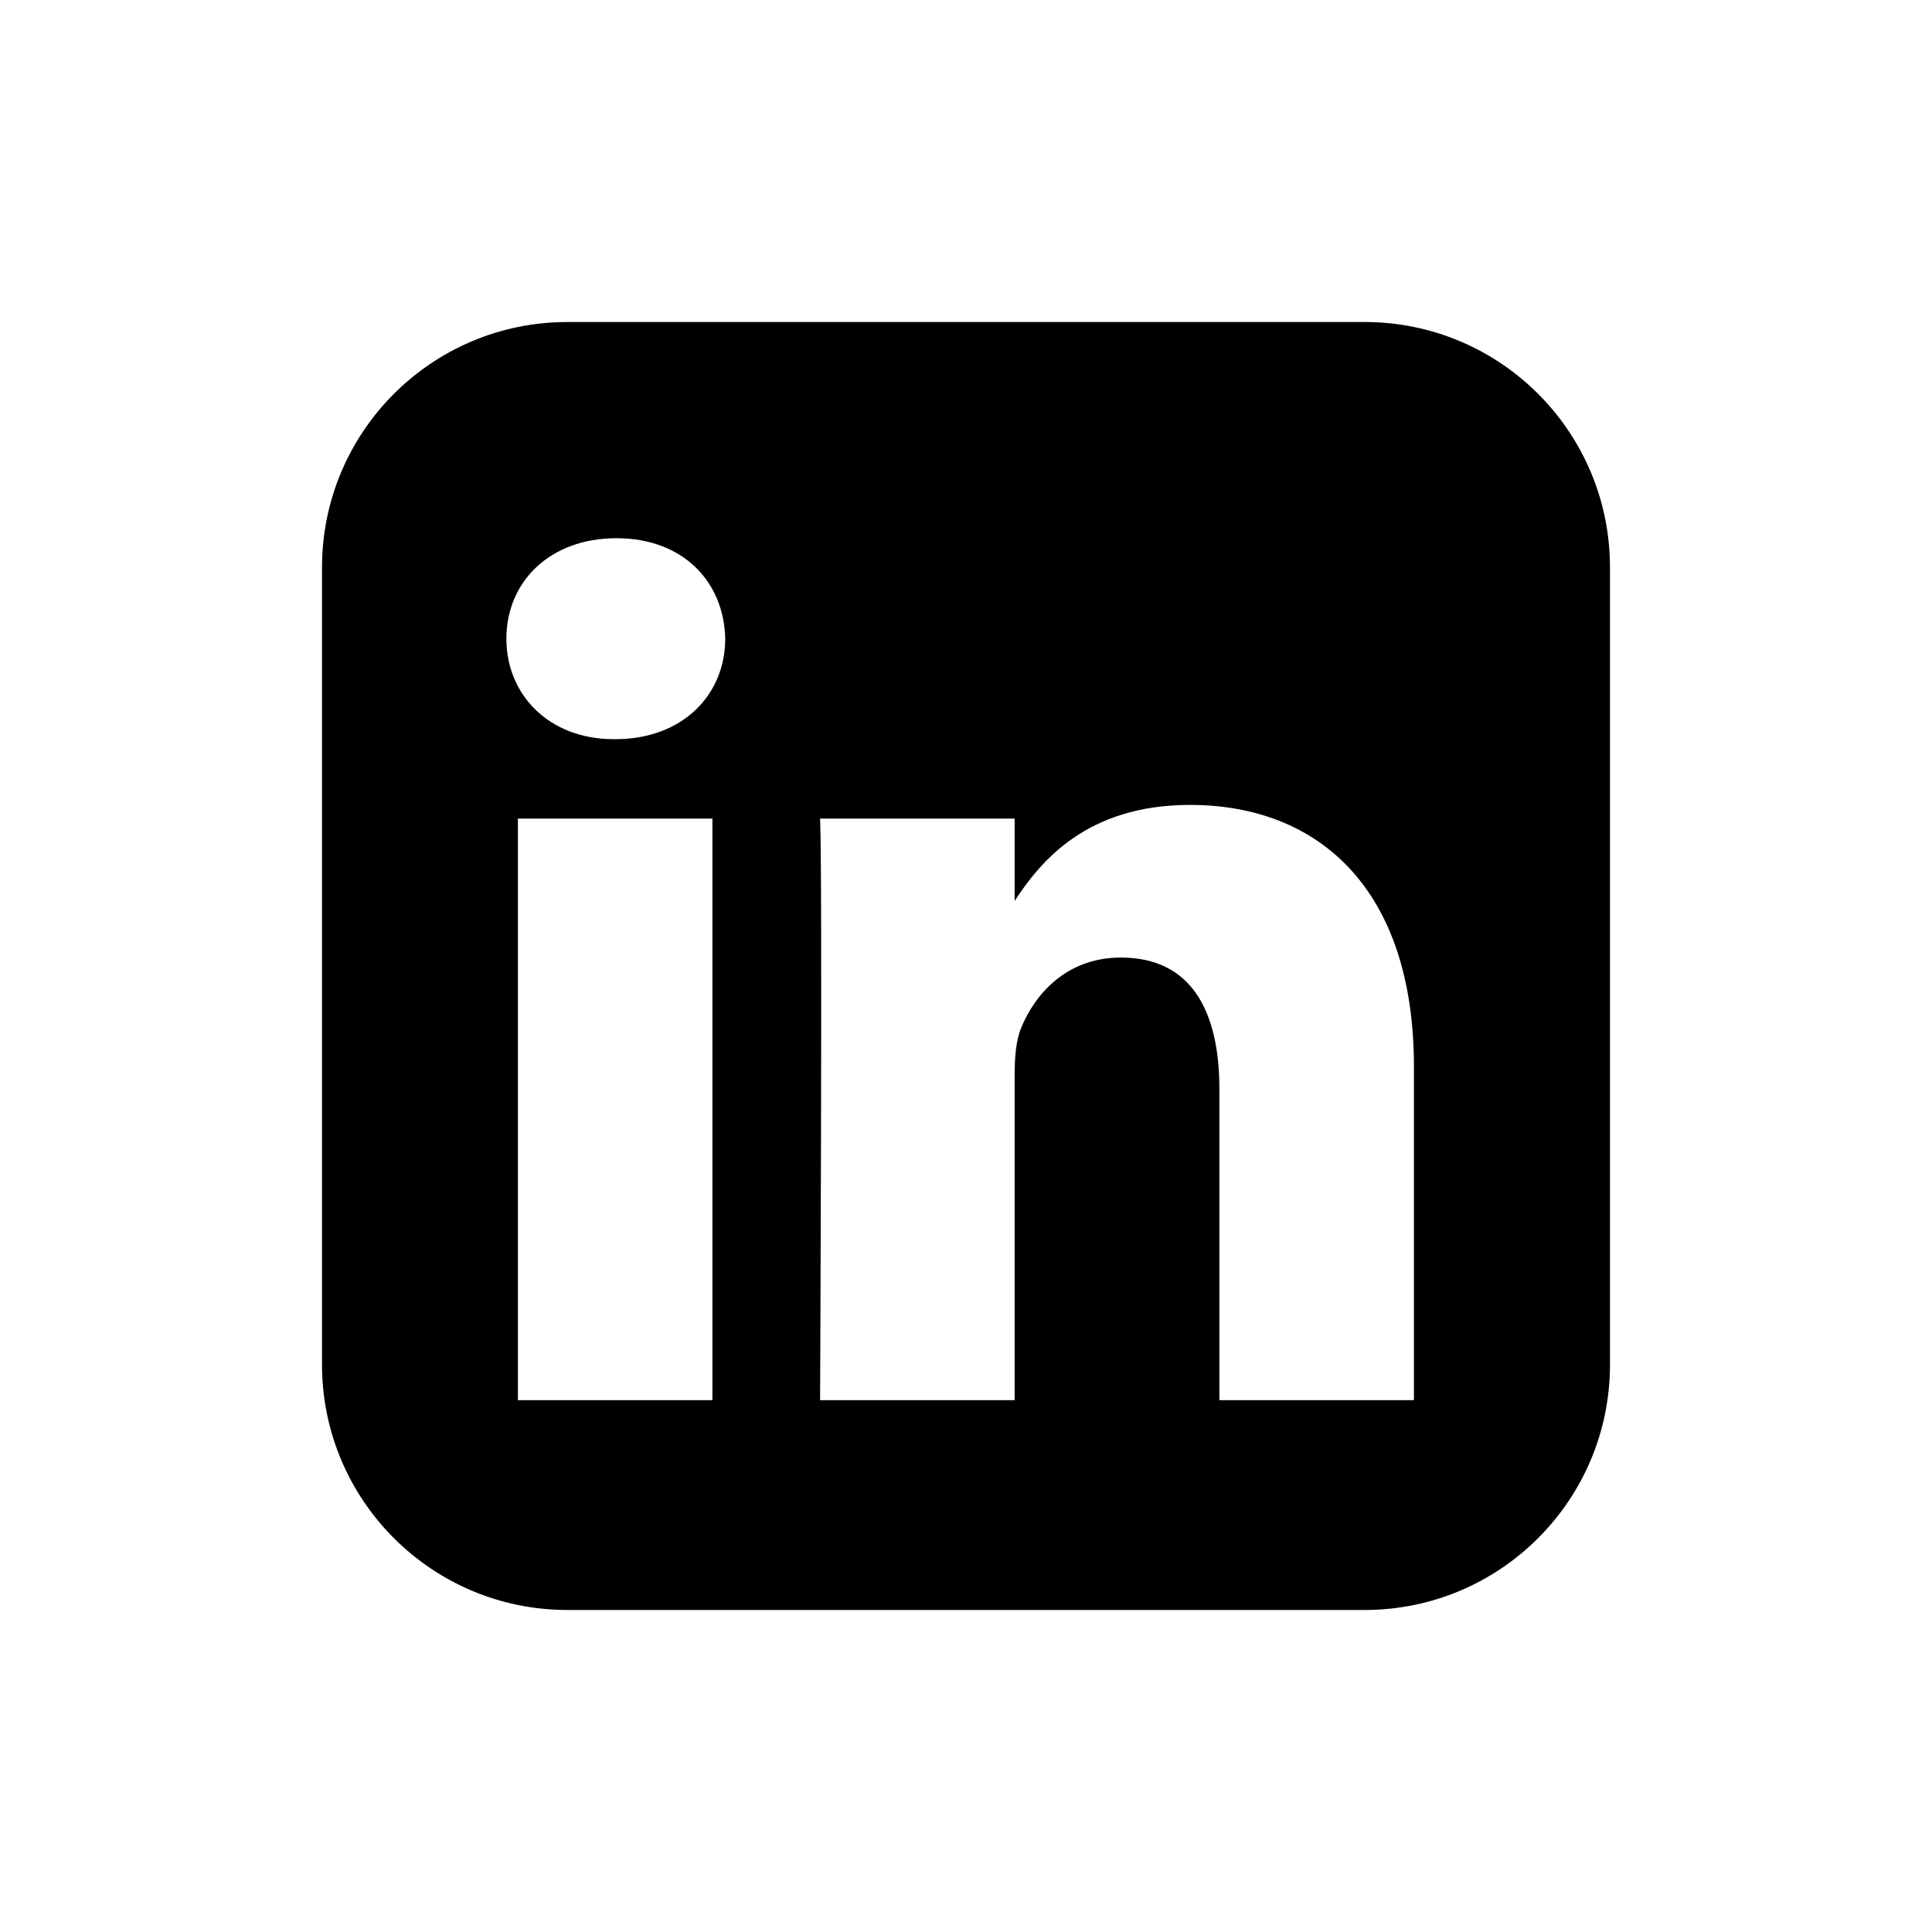 <svg xmlns="http://www.w3.org/2000/svg" xmlns:xlink="http://www.w3.org/1999/xlink" viewBox="0 0 40 40"><path d="M 6.667 11.747 C 6.667 8.941 8.941 6.667 11.747 6.667 L 28.253 6.667 C 31.059 6.667 33.333 8.941 33.333 11.747 L 33.333 28.253 C 33.333 31.059 31.059 33.333 28.253 33.333 L 11.747 33.333 C 8.941 33.333 6.667 31.059 6.667 28.253 Z M 14.75 28.989 L 14.75 16.948 L 10.723 16.948 L 10.723 28.989 Z M 12.736 15.304 C 14.141 15.304 15.015 14.379 15.015 13.224 C 14.989 12.042 14.141 11.143 12.763 11.143 C 11.385 11.143 10.484 12.042 10.484 13.224 C 10.484 14.379 11.359 15.304 12.71 15.304 Z M 16.979 28.989 C 16.979 28.989 16.979 28.989 16.979 28.989 L 16.979 28.989 Z M 21.007 28.989 L 21.007 22.265 C 21.007 21.905 21.033 21.546 21.139 21.289 C 21.43 20.57 22.093 19.825 23.206 19.825 C 24.663 19.825 25.246 20.929 25.246 22.548 L 25.246 28.989 L 29.274 28.989 L 29.274 22.085 C 29.274 18.387 27.286 16.665 24.637 16.665 C 22.5 16.665 21.542 17.832 21.007 18.653 L 21.007 16.948 L 16.979 16.948 C 17.031 18.074 16.979 28.918 16.979 28.989 Z" fill="rgb(0, 0, 0)"></path></svg>